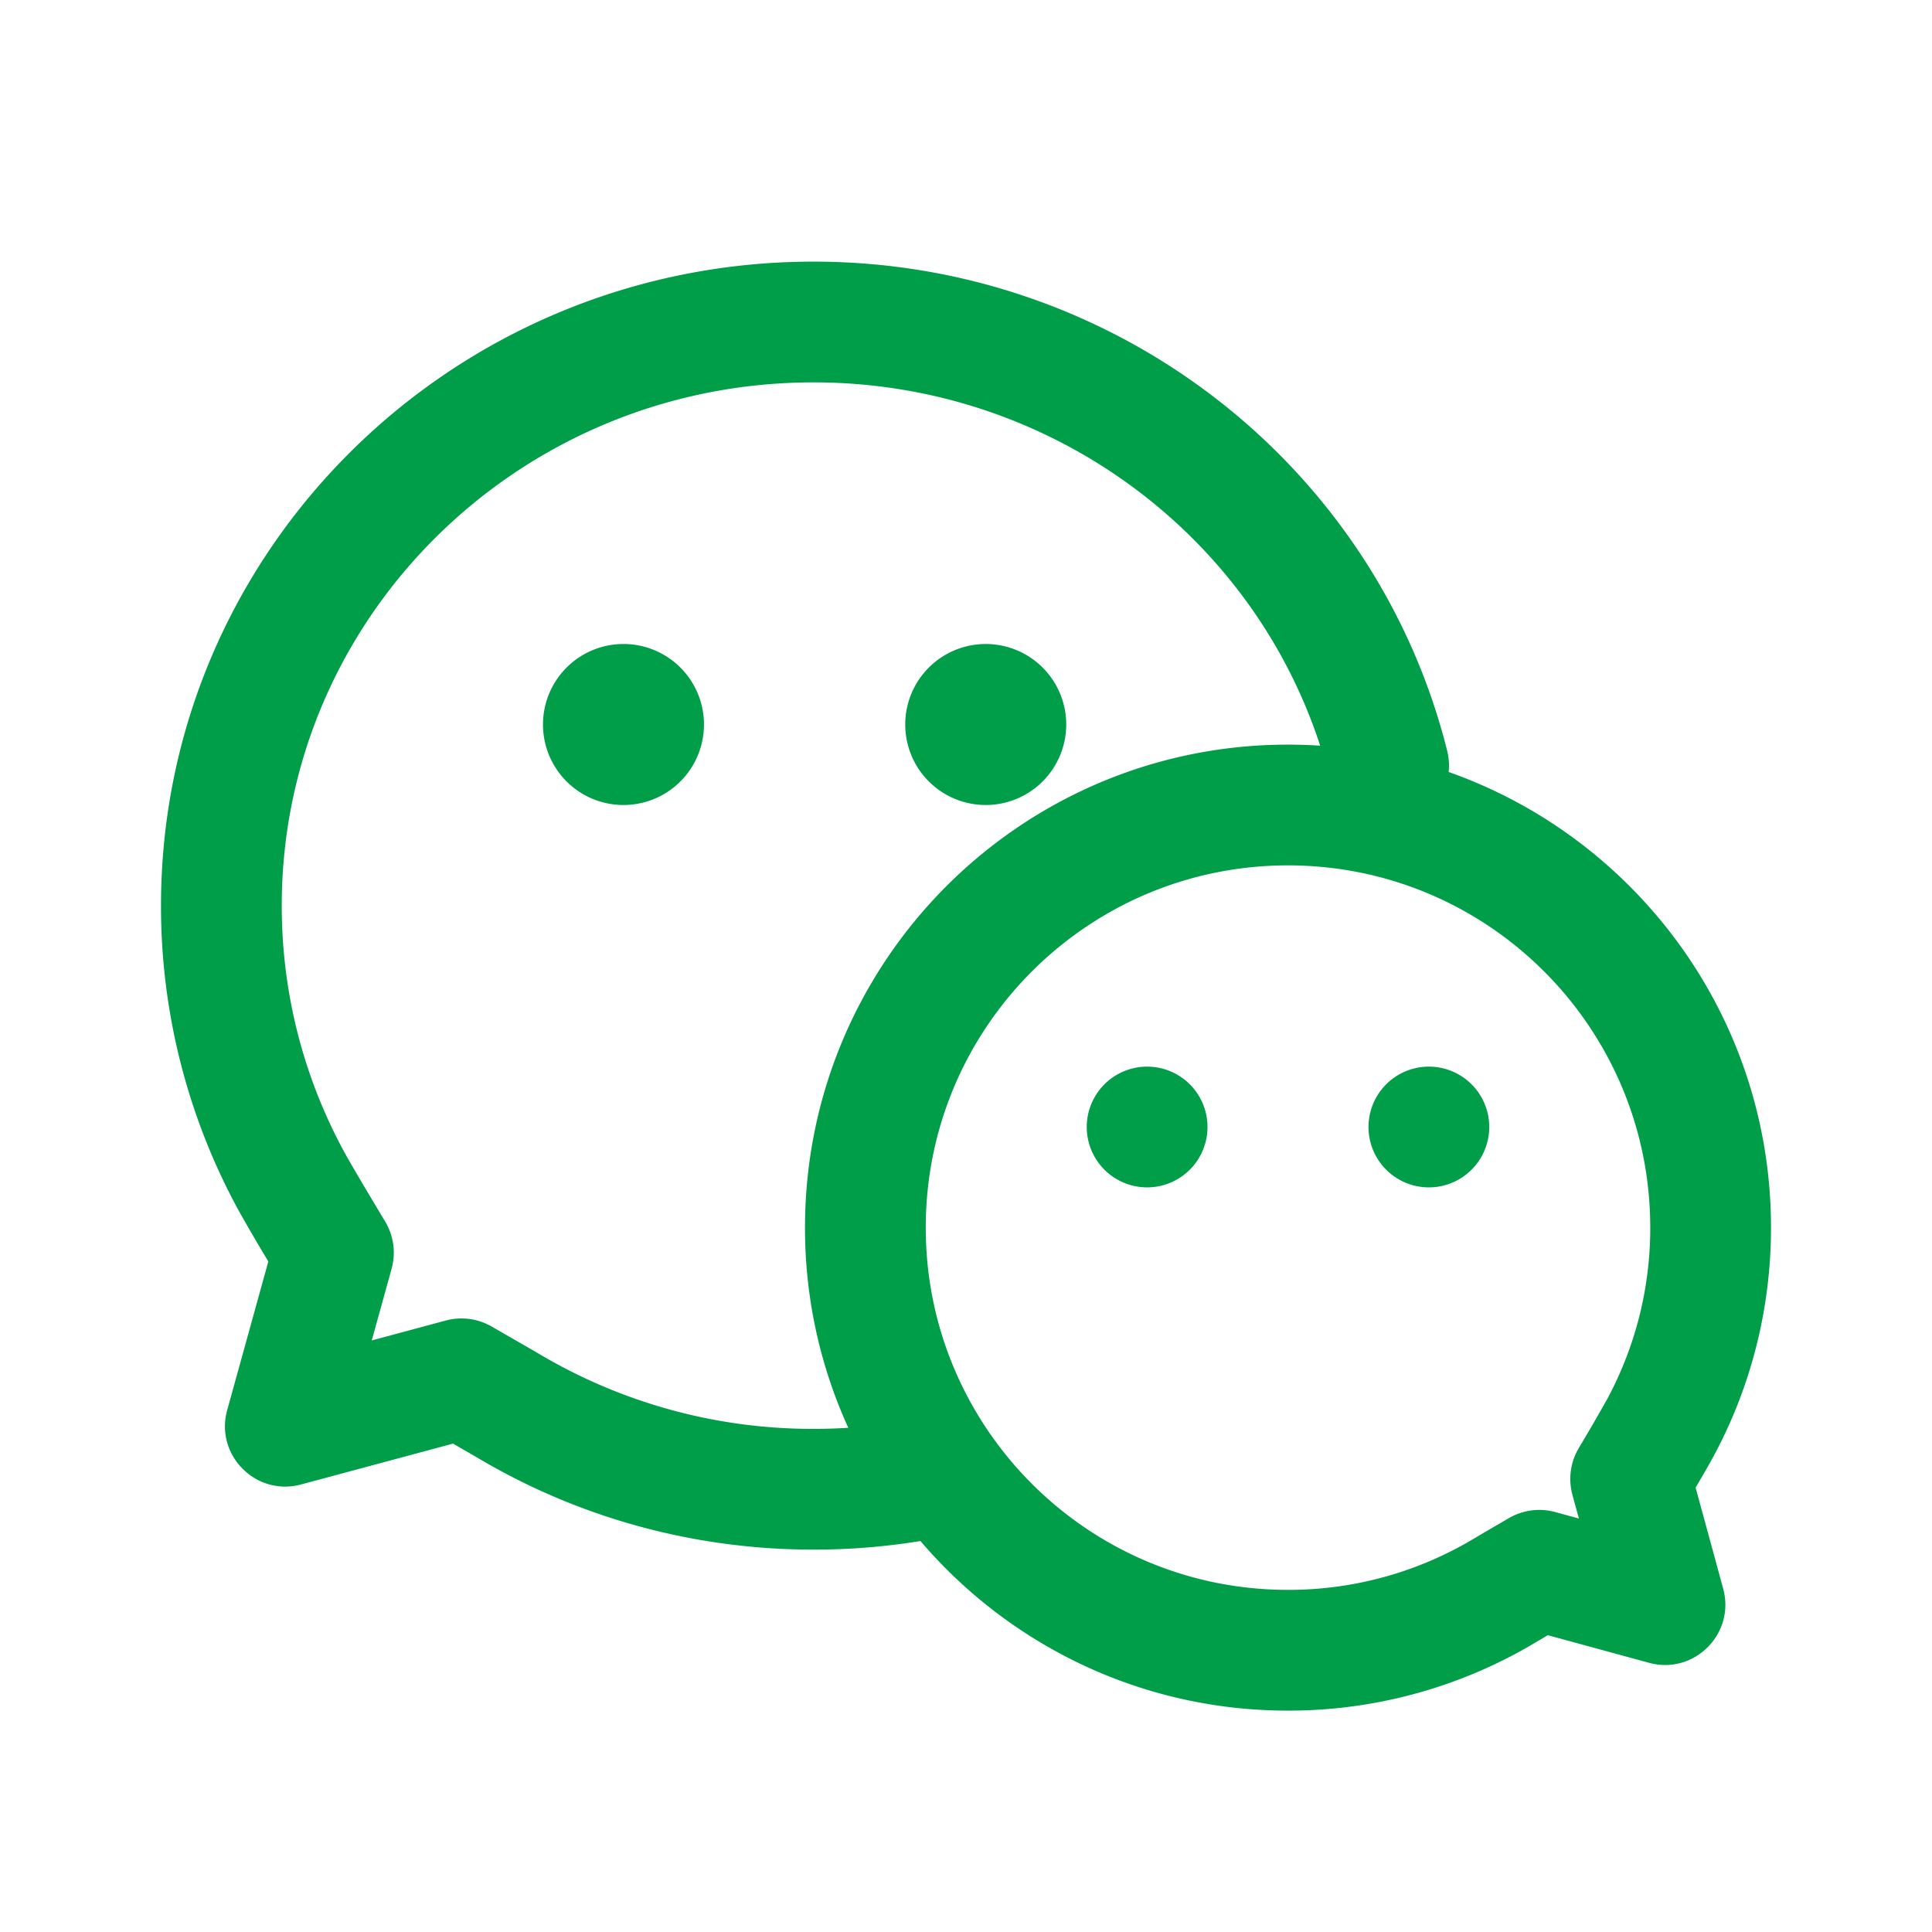<?xml version="1.0" standalone="no"?><!DOCTYPE svg PUBLIC "-//W3C//DTD SVG 1.1//EN" "http://www.w3.org/Graphics/SVG/1.1/DTD/svg11.dtd"><svg t="1762496243911" class="icon" viewBox="0 0 1024 1024" version="1.1" xmlns="http://www.w3.org/2000/svg" p-id="10801" xmlns:xlink="http://www.w3.org/1999/xlink" width="256" height="256"><path d="M767.819 409.173C867.339 444.267 938.667 539.136 938.667 650.667c0 42.709-10.496 83.979-30.261 120.843-1.792 3.339-4.992 8.928-9.696 16.96l14.613 53.557c6.507 23.893-15.403 45.813-39.296 39.296l-53.643-14.635-6.229 3.669A254.933 254.933 0 0 1 682.667 906.667c-77.995 0-147.84-34.88-194.805-89.888a352.608 352.608 0 0 1-56.64 4.555c-63.339 0-124.267-16.853-177.472-48.299-1.835-1.088-6.411-3.733-13.632-7.893l-80.544 21.653c-23.915 6.432-45.76-15.573-39.147-39.435l21.792-78.752a961.205 961.205 0 0 1-15.904-27.317A336.384 336.384 0 0 1 85.333 480c0-188.619 154.965-341.333 345.888-341.333 159.915 0 297.984 108.011 335.819 259.296 0.949 3.765 1.173 7.552 0.779 11.2z m-68.107-13.952C662.88 282.037 555.179 202.667 431.221 202.667 275.435 202.667 149.333 326.933 149.333 480c0 46.272 11.499 90.837 33.195 130.699 2.88 5.291 10.176 17.707 21.621 36.747a32 32 0 0 1 3.413 25.013l-10.517 37.995 39.232-10.549a32 32 0 0 1 24.235 3.147c14.272 8.192 22.773 13.099 25.803 14.891A283.883 283.883 0 0 0 431.221 757.333c6.155 0 12.288-0.192 18.389-0.576A255.061 255.061 0 0 1 426.667 650.667c0-141.387 114.613-256 256-256 5.728 0 11.413 0.192 17.045 0.555z m133.707 397.056a32 32 0 0 1 3.339-24.725 996.672 996.672 0 0 0 15.243-26.293A190.997 190.997 0 0 0 874.667 650.667c0-106.037-85.963-192-192-192s-192 85.963-192 192 85.963 192 192 192a190.933 190.933 0 0 0 98.571-27.2c2.208-1.323 8.288-4.875 18.517-10.837a32 32 0 0 1 24.523-3.211l12.565 3.424-3.424-12.565zM330.667 426.667a42.667 42.667 0 1 1 0-85.333 42.667 42.667 0 0 1 0 85.333z m192 0a42.667 42.667 0 1 1 0-85.333 42.667 42.667 0 0 1 0 85.333z m85.333 202.667a32 32 0 1 1 0-64 32 32 0 0 1 0 64z m149.333 0a32 32 0 1 1 0-64 32 32 0 0 1 0 64z" fill="#009e49" p-id="10802"></path></svg>